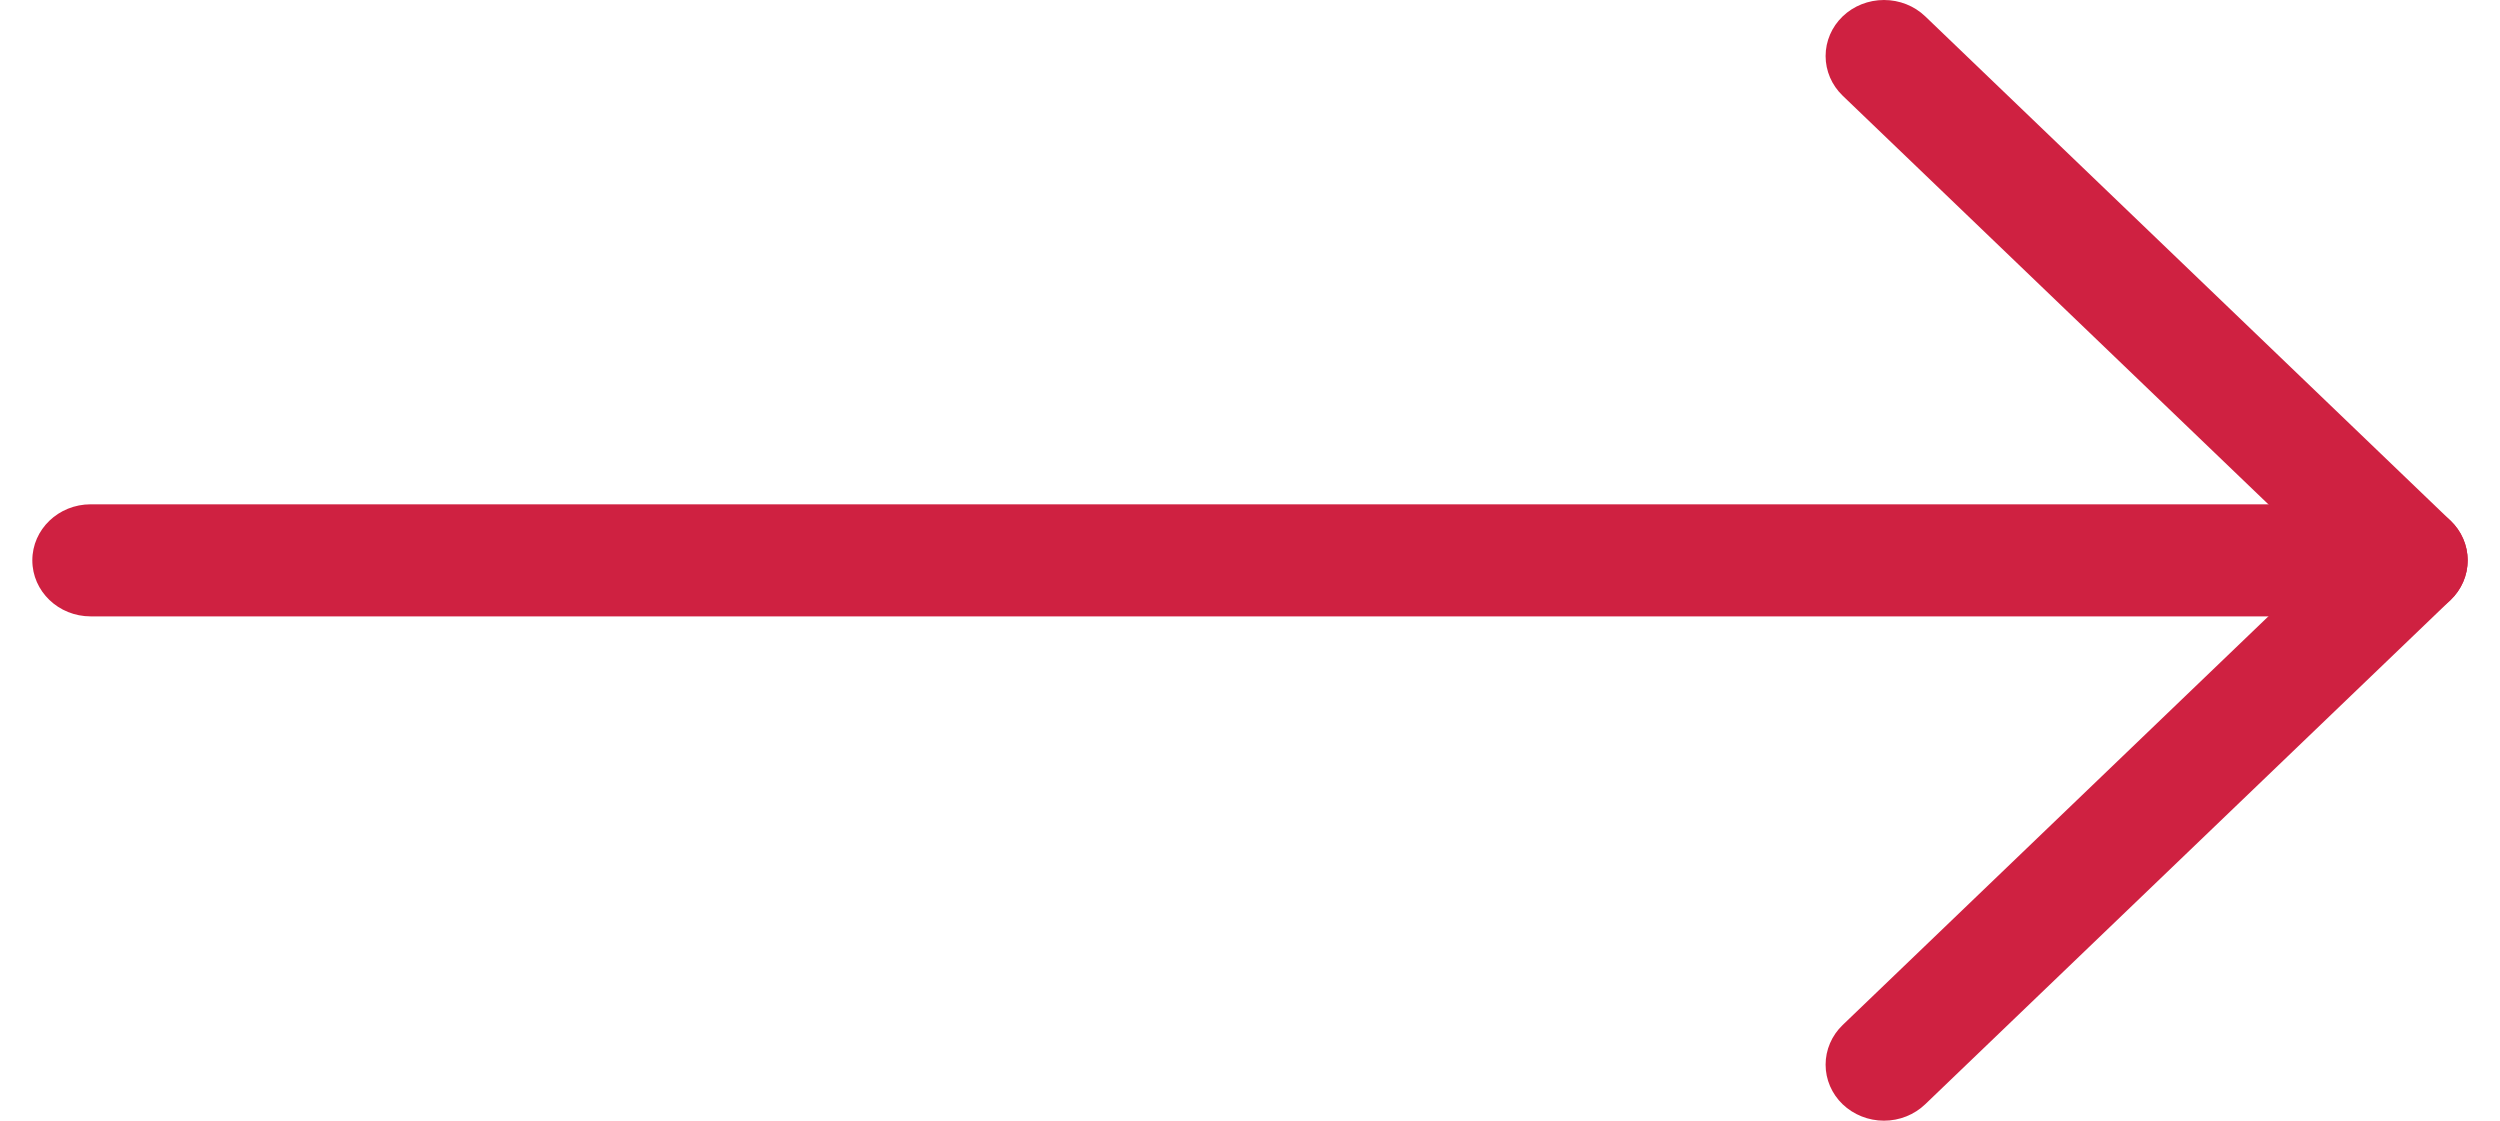 <svg width="29" height="13" viewBox="0 0 29 13" fill="none" xmlns="http://www.w3.org/2000/svg">
<path d="M1.052 5.85L27.948 5.85C28.322 5.85 28.625 6.141 28.625 6.5C28.625 6.859 28.322 7.15 27.948 7.15L1.052 7.15C0.678 7.15 0.375 6.859 0.375 6.5C0.375 6.141 0.678 5.85 1.052 5.85Z" fill="#CF2141"/>
<path d="M26.99 6.5L21.375 1.11C21.248 0.988 21.177 0.822 21.177 0.65C21.177 0.478 21.248 0.312 21.375 0.19C21.502 0.068 21.675 -9.53674e-07 21.854 -9.53674e-07C22.034 -1.90735e-06 22.206 0.068 22.333 0.19L28.427 6.04C28.554 6.162 28.625 6.328 28.625 6.5C28.625 6.672 28.554 6.838 28.427 6.96L22.333 12.809C22.206 12.931 22.034 13 21.854 13C21.675 13 21.502 12.931 21.375 12.81C21.248 12.688 21.177 12.522 21.177 12.35C21.177 12.178 21.248 12.012 21.375 11.89L26.99 6.5Z" fill="#CF2141"/>
</svg>
